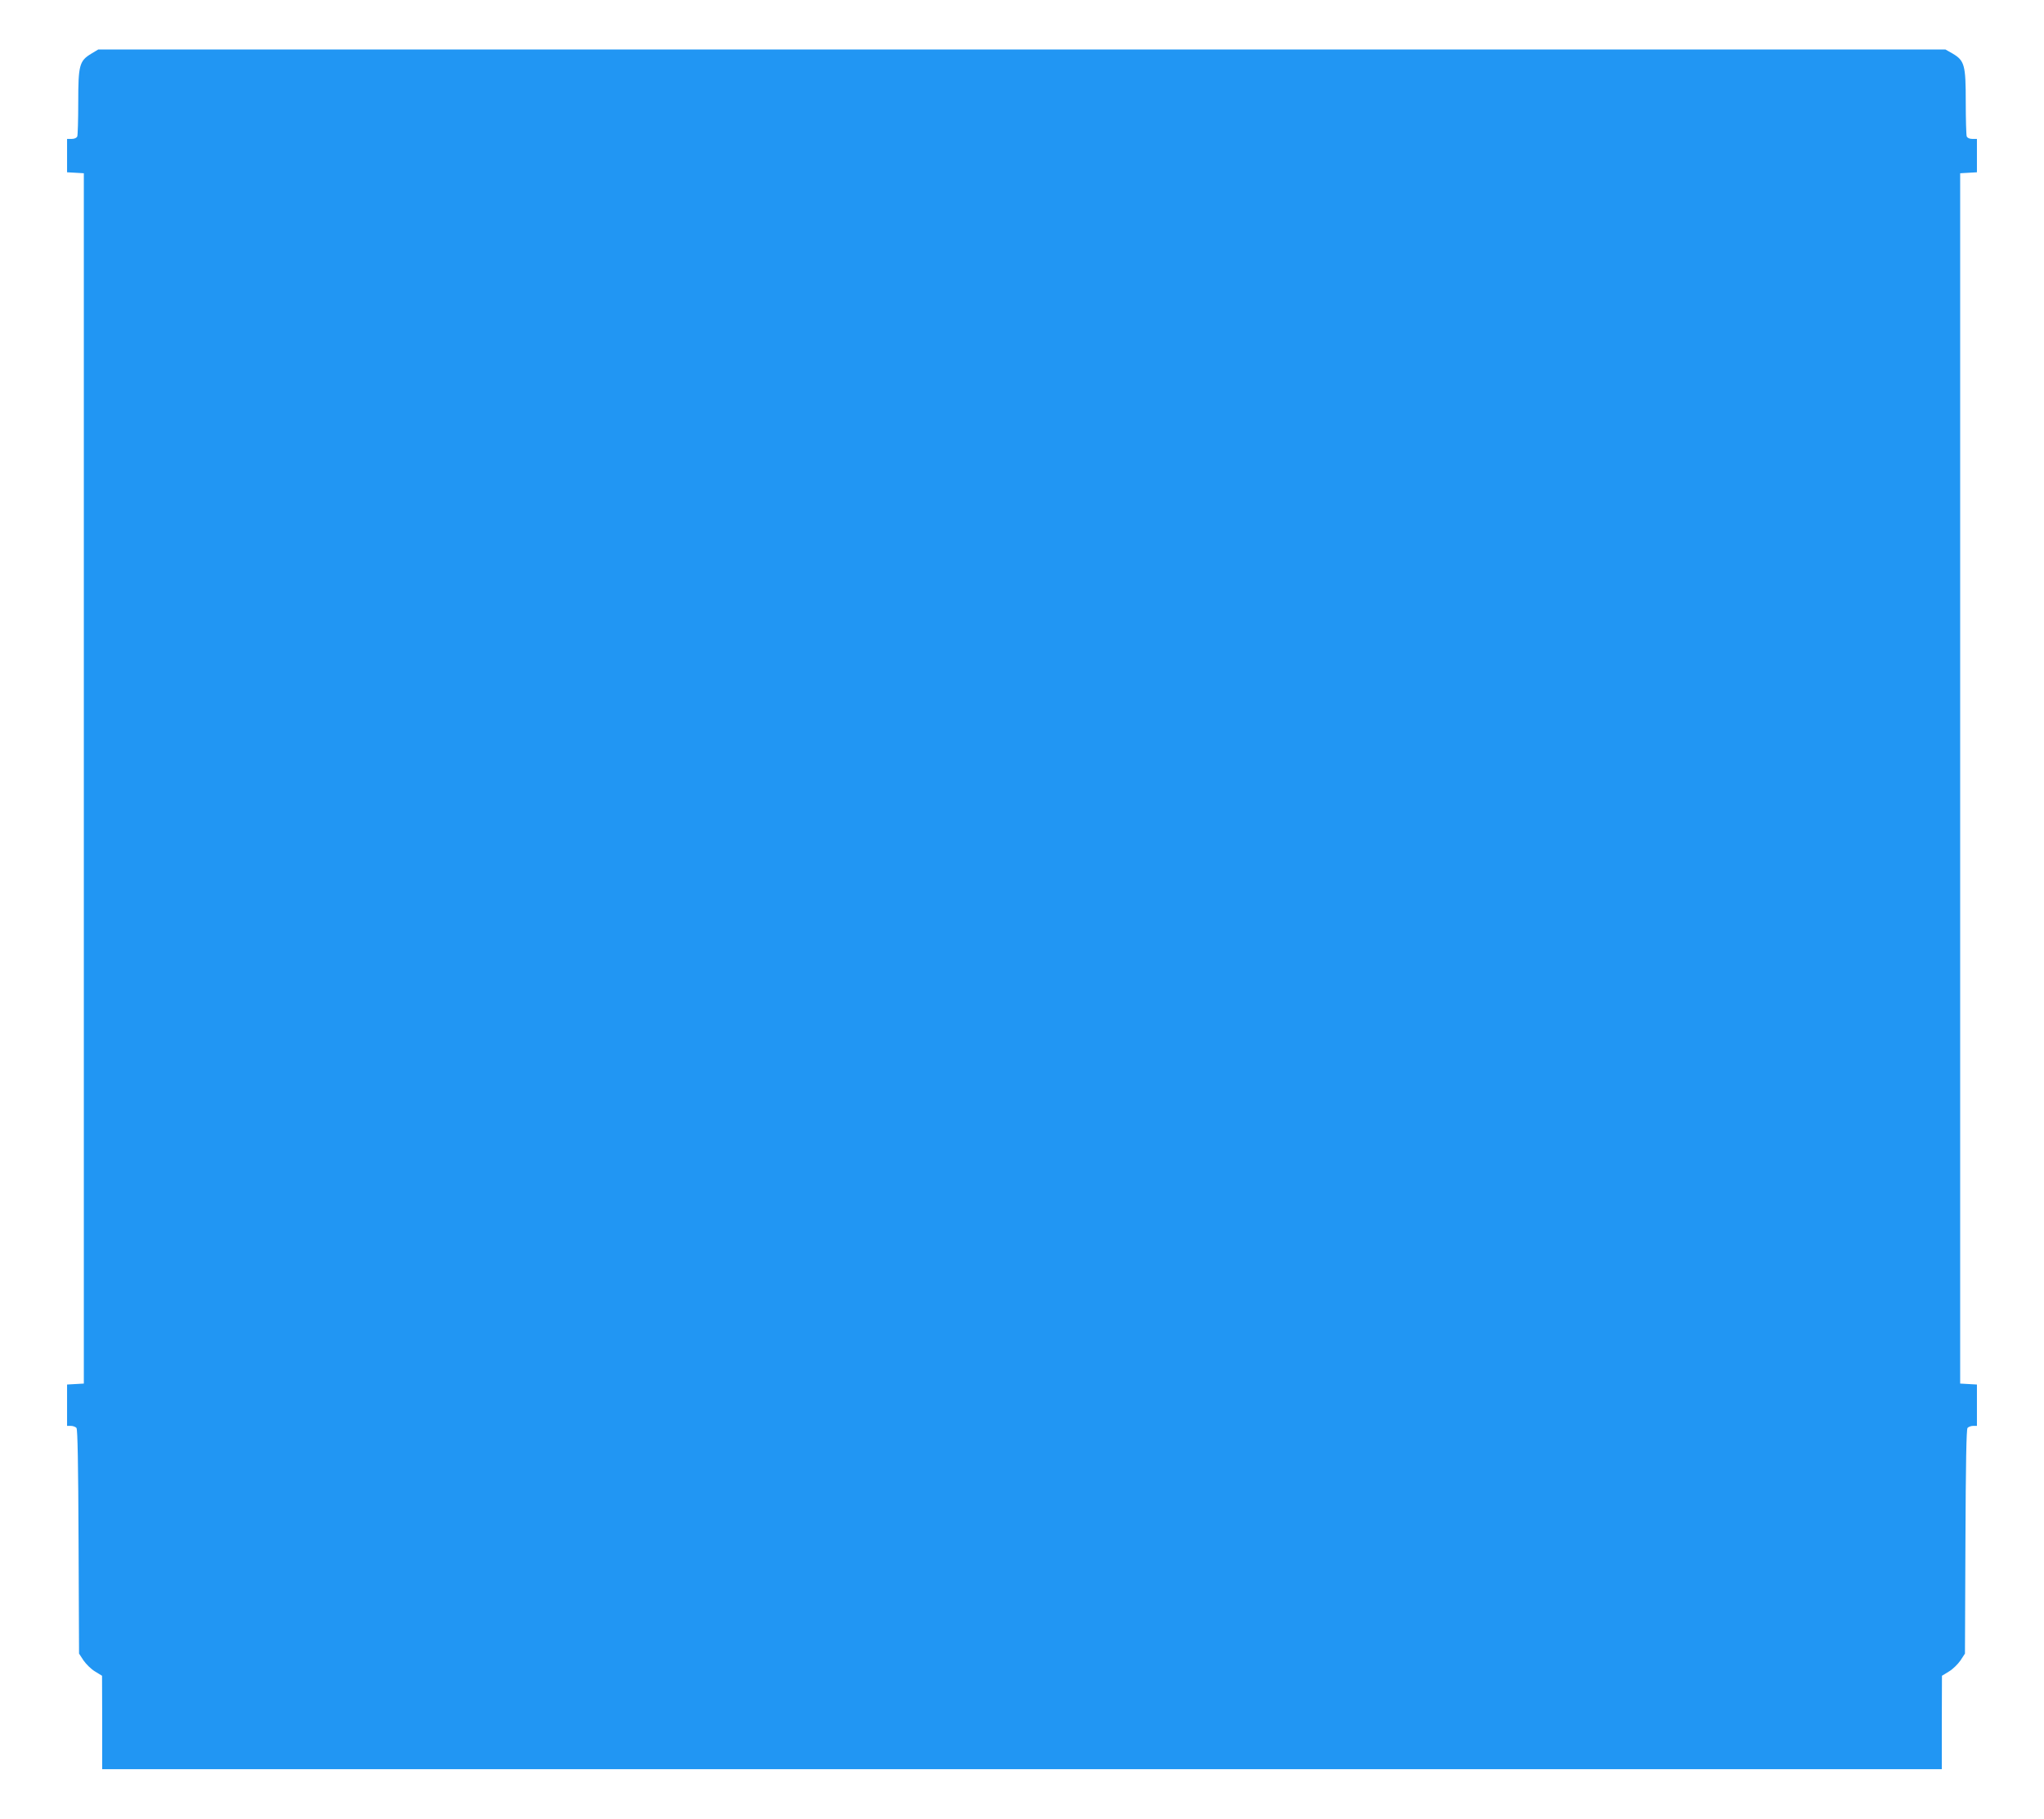 <?xml version="1.0" standalone="no"?>
<!DOCTYPE svg PUBLIC "-//W3C//DTD SVG 20010904//EN"
 "http://www.w3.org/TR/2001/REC-SVG-20010904/DTD/svg10.dtd">
<svg version="1.0" xmlns="http://www.w3.org/2000/svg"
 width="1280pt" height="1139pt" viewBox="0 0 1280 1139"
 preserveAspectRatio="xMidYMid meet">
<g transform="translate(0,1139) scale(0.1,-0.1)"
fill="#2196f3" stroke="none">
<path d="M572 11054 c-75 -45 -82 -72 -82 -303 0 -110 -3 -206 -6 -215 -4 -10
-18 -16 -35 -16 l-29 0 0 -104 0 -105 53 -3 52 -3 0 -3790 0 -3790 -52 -3 -53
-3 0 -130 0 -129 24 0 c13 0 29 -6 35 -13 7 -10 11 -222 13 -714 l3 -699 28
-43 c16 -23 48 -55 72 -69 l44 -27 1 -292 0 -293 5760 0 5760 0 0 293 1 292
44 27 c24 14 56 46 72 69 l28 43 3 699 c2 492 6 704 13 714 6 7 22 13 35 13
l24 0 0 129 0 130 -52 3 -53 3 0 3790 0 3790 53 3 52 3 0 105 0 104 -29 0
c-17 0 -31 6 -35 16 -3 9 -6 105 -6 215 0 232 -7 259 -83 304 l-44 25 -5784 0
-5784 0 -43 -26z"/>
</g>
</svg>
